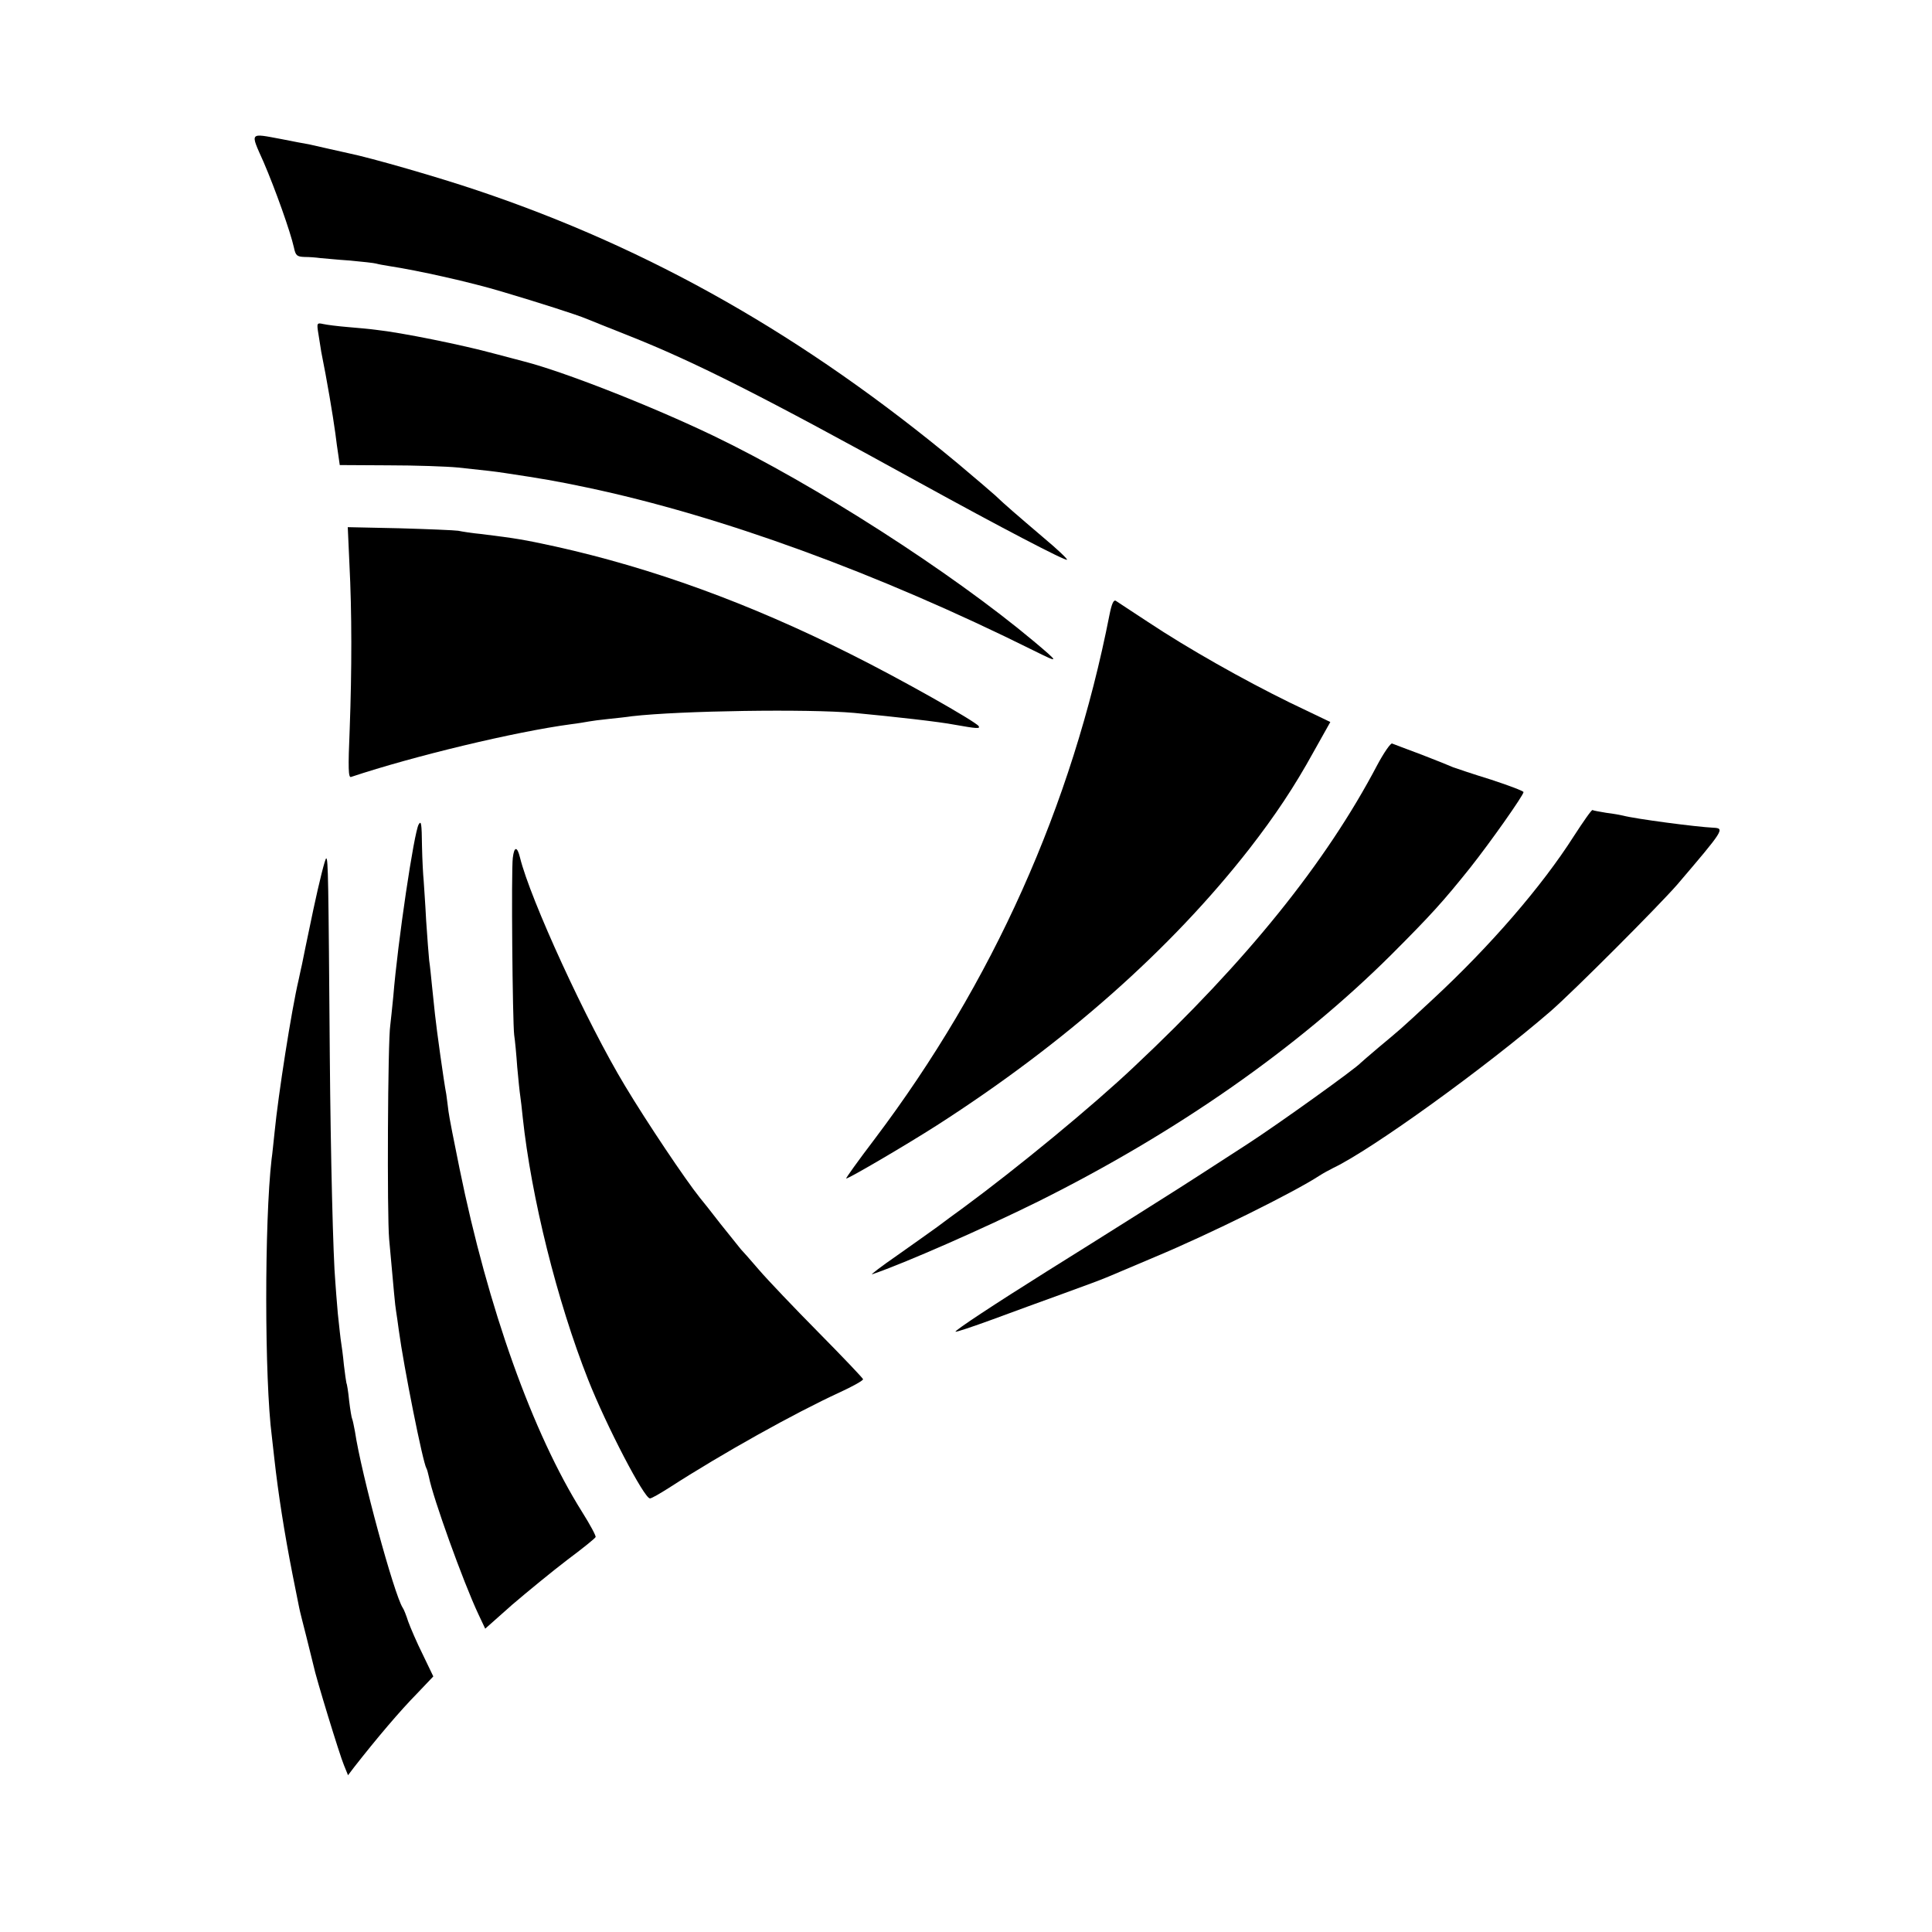 <?xml version="1.0" standalone="no"?>
<!DOCTYPE svg PUBLIC "-//W3C//DTD SVG 20010904//EN"
 "http://www.w3.org/TR/2001/REC-SVG-20010904/DTD/svg10.dtd">
<svg version="1.0" xmlns="http://www.w3.org/2000/svg"
 width="700pt" height="700pt" viewBox="0 0 700 700"
 preserveAspectRatio="xMidYMid meet">
<g transform="translate(0,700) scale(0.1,-0.1)"
fill="#000000" stroke="none">
<path d="M955 6413 c43 -100 97 -252 110 -310 6 -29 11 -33 38 -34 18 0 43 -2
57 -4 14 -1 62 -6 108 -9 45 -4 88 -9 95 -11 6 -2 28 -6 47 -9 105 -16 294
-58 410 -93 135 -40 272 -84 305 -98 17 -7 84 -34 150 -60 245 -97 489 -221
1055 -533 298 -164 530 -285 536 -280 2 3 -35 38 -84 79 -95 81 -144 123 -176
154 -12 11 -73 63 -136 116 -555 461 -1112 778 -1740 989 -142 48 -385 118
-468 135 -9 2 -39 9 -67 15 -27 6 -61 14 -75 17 -14 2 -59 11 -100 19 -118 22
-114 27 -65 -83z"/>
<path d="M1154 5788 c4 -24 8 -52 10 -63 21 -104 42 -229 51 -295 3 -25 8 -61
11 -80 l5 -35 177 -1 c97 0 211 -4 252 -8 120 -13 123 -13 170 -20 133 -20
186 -29 295 -52 485 -102 1057 -311 1620 -591 95 -47 95 -46 0 34 -300 251
-792 567 -1160 744 -225 108 -541 232 -685 269 -19 5 -69 18 -110 29 -114 31
-335 76 -428 86 -21 3 -66 7 -102 10 -36 3 -76 8 -89 11 -23 5 -24 4 -17 -38z"/>
<path d="M1266 4957 c9 -174 9 -382 1 -599 -6 -141 -5 -177 5 -173 228 76 595
164 797 191 25 3 54 8 65 10 10 2 41 6 70 9 28 3 67 7 86 10 174 20 638 27
805 12 148 -14 308 -32 365 -43 79 -14 92 -15 86 -5 -11 17 -285 172 -466 262
-367 184 -717 311 -1068 389 -115 25 -139 29 -267 45 -33 3 -71 9 -85 12 -14
2 -109 6 -213 9 l-187 4 6 -133z"/>
<path d="M4020 4773 c-136 -693 -423 -1333 -851 -1900 -60 -79 -106 -143 -103
-143 10 0 218 122 329 193 464 298 847 637 1132 1002 93 120 162 223 233 352
l60 107 -148 71 c-167 82 -366 194 -515 293 -56 37 -107 70 -114 75 -8 5 -15
-10 -23 -50z"/>
<path d="M4990 4228 c-186 -354 -473 -710 -881 -1093 -150 -142 -422 -366
-619 -511 -30 -22 -73 -53 -95 -70 -22 -16 -87 -62 -145 -103 -58 -40 -98 -71
-90 -68 118 40 408 168 600 263 504 251 940 556 1280 894 146 146 189 194 286
315 76 96 194 264 194 275 0 4 -53 24 -117 45 -65 20 -127 41 -138 45 -11 5
-63 26 -115 46 -52 19 -100 38 -106 40 -5 3 -30 -33 -54 -78z"/>
<path d="M5702 3970 c-116 -182 -303 -398 -510 -590 -128 -119 -117 -108 -197
-175 -33 -28 -62 -53 -65 -56 -16 -19 -296 -220 -410 -294 -74 -48 -151 -98
-170 -110 -34 -23 -372 -236 -558 -352 -185 -116 -334 -214 -330 -218 2 -2 62
18 133 44 72 27 189 69 260 95 72 26 139 51 150 56 11 4 92 39 180 76 199 83
505 235 595 294 14 9 36 21 50 28 141 67 553 365 788 568 86 75 391 381 459
459 169 198 173 204 131 206 -63 3 -283 32 -328 44 -8 2 -35 7 -60 10 -24 4
-47 8 -50 10 -3 2 -33 -41 -68 -95z"/>
<path d="M1517 4013 c-17 -29 -76 -426 -92 -623 -4 -41 -9 -88 -11 -105 -9
-55 -12 -688 -4 -775 18 -198 21 -236 25 -260 2 -14 7 -45 10 -70 18 -133 87
-479 100 -500 2 -3 6 -17 9 -31 14 -74 124 -380 179 -497 l25 -53 98 87 c55
47 144 120 199 162 55 41 101 78 103 83 2 4 -20 45 -49 91 -179 285 -341 738
-444 1244 -20 97 -38 190 -40 207 -2 18 -6 46 -8 62 -9 46 -35 234 -41 290 -3
28 -8 75 -11 105 -3 30 -7 71 -10 90 -2 19 -7 85 -11 145 -3 61 -8 126 -9 145
-2 19 -5 74 -6 123 -1 85 -3 95 -12 80z"/>
<path d="M1858 3892 c-6 -45 -1 -593 5 -642 3 -19 8 -72 11 -116 4 -45 9 -93
11 -105 2 -13 6 -48 9 -78 31 -289 124 -664 237 -950 66 -167 204 -432 224
-430 6 0 37 18 70 39 192 124 454 270 617 345 48 22 87 44 85 48 -1 4 -74 81
-162 170 -88 89 -185 191 -215 226 -30 35 -60 69 -66 75 -5 6 -38 47 -73 91
-34 44 -68 87 -75 95 -53 66 -193 275 -271 405 -139 230 -344 677 -381 828
-10 41 -21 41 -26 -1z"/>
<path d="M1135 3703 c-22 -104 -40 -192 -41 -198 -1 -5 -7 -30 -12 -55 -26
-110 -74 -418 -87 -551 -4 -35 -8 -80 -11 -99 -26 -225 -26 -798 1 -1005 2
-16 6 -52 9 -80 14 -126 36 -267 66 -420 11 -55 22 -109 24 -120 2 -11 14 -58
26 -105 12 -47 23 -94 26 -105 8 -41 95 -325 110 -360 l15 -37 22 29 c83 106
166 204 229 268 l58 61 -38 79 c-22 44 -45 98 -53 120 -7 22 -16 45 -20 50
-31 48 -150 484 -173 639 -4 21 -8 41 -10 45 -2 3 -7 33 -11 66 -3 32 -8 62
-10 65 -1 3 -5 32 -9 65 -3 33 -8 69 -10 81 -2 11 -7 58 -12 105 -4 46 -8 98
-9 114 -8 88 -17 457 -20 815 -5 648 -6 720 -13 720 -4 0 -25 -84 -47 -187z"/>
</g>
</svg>
